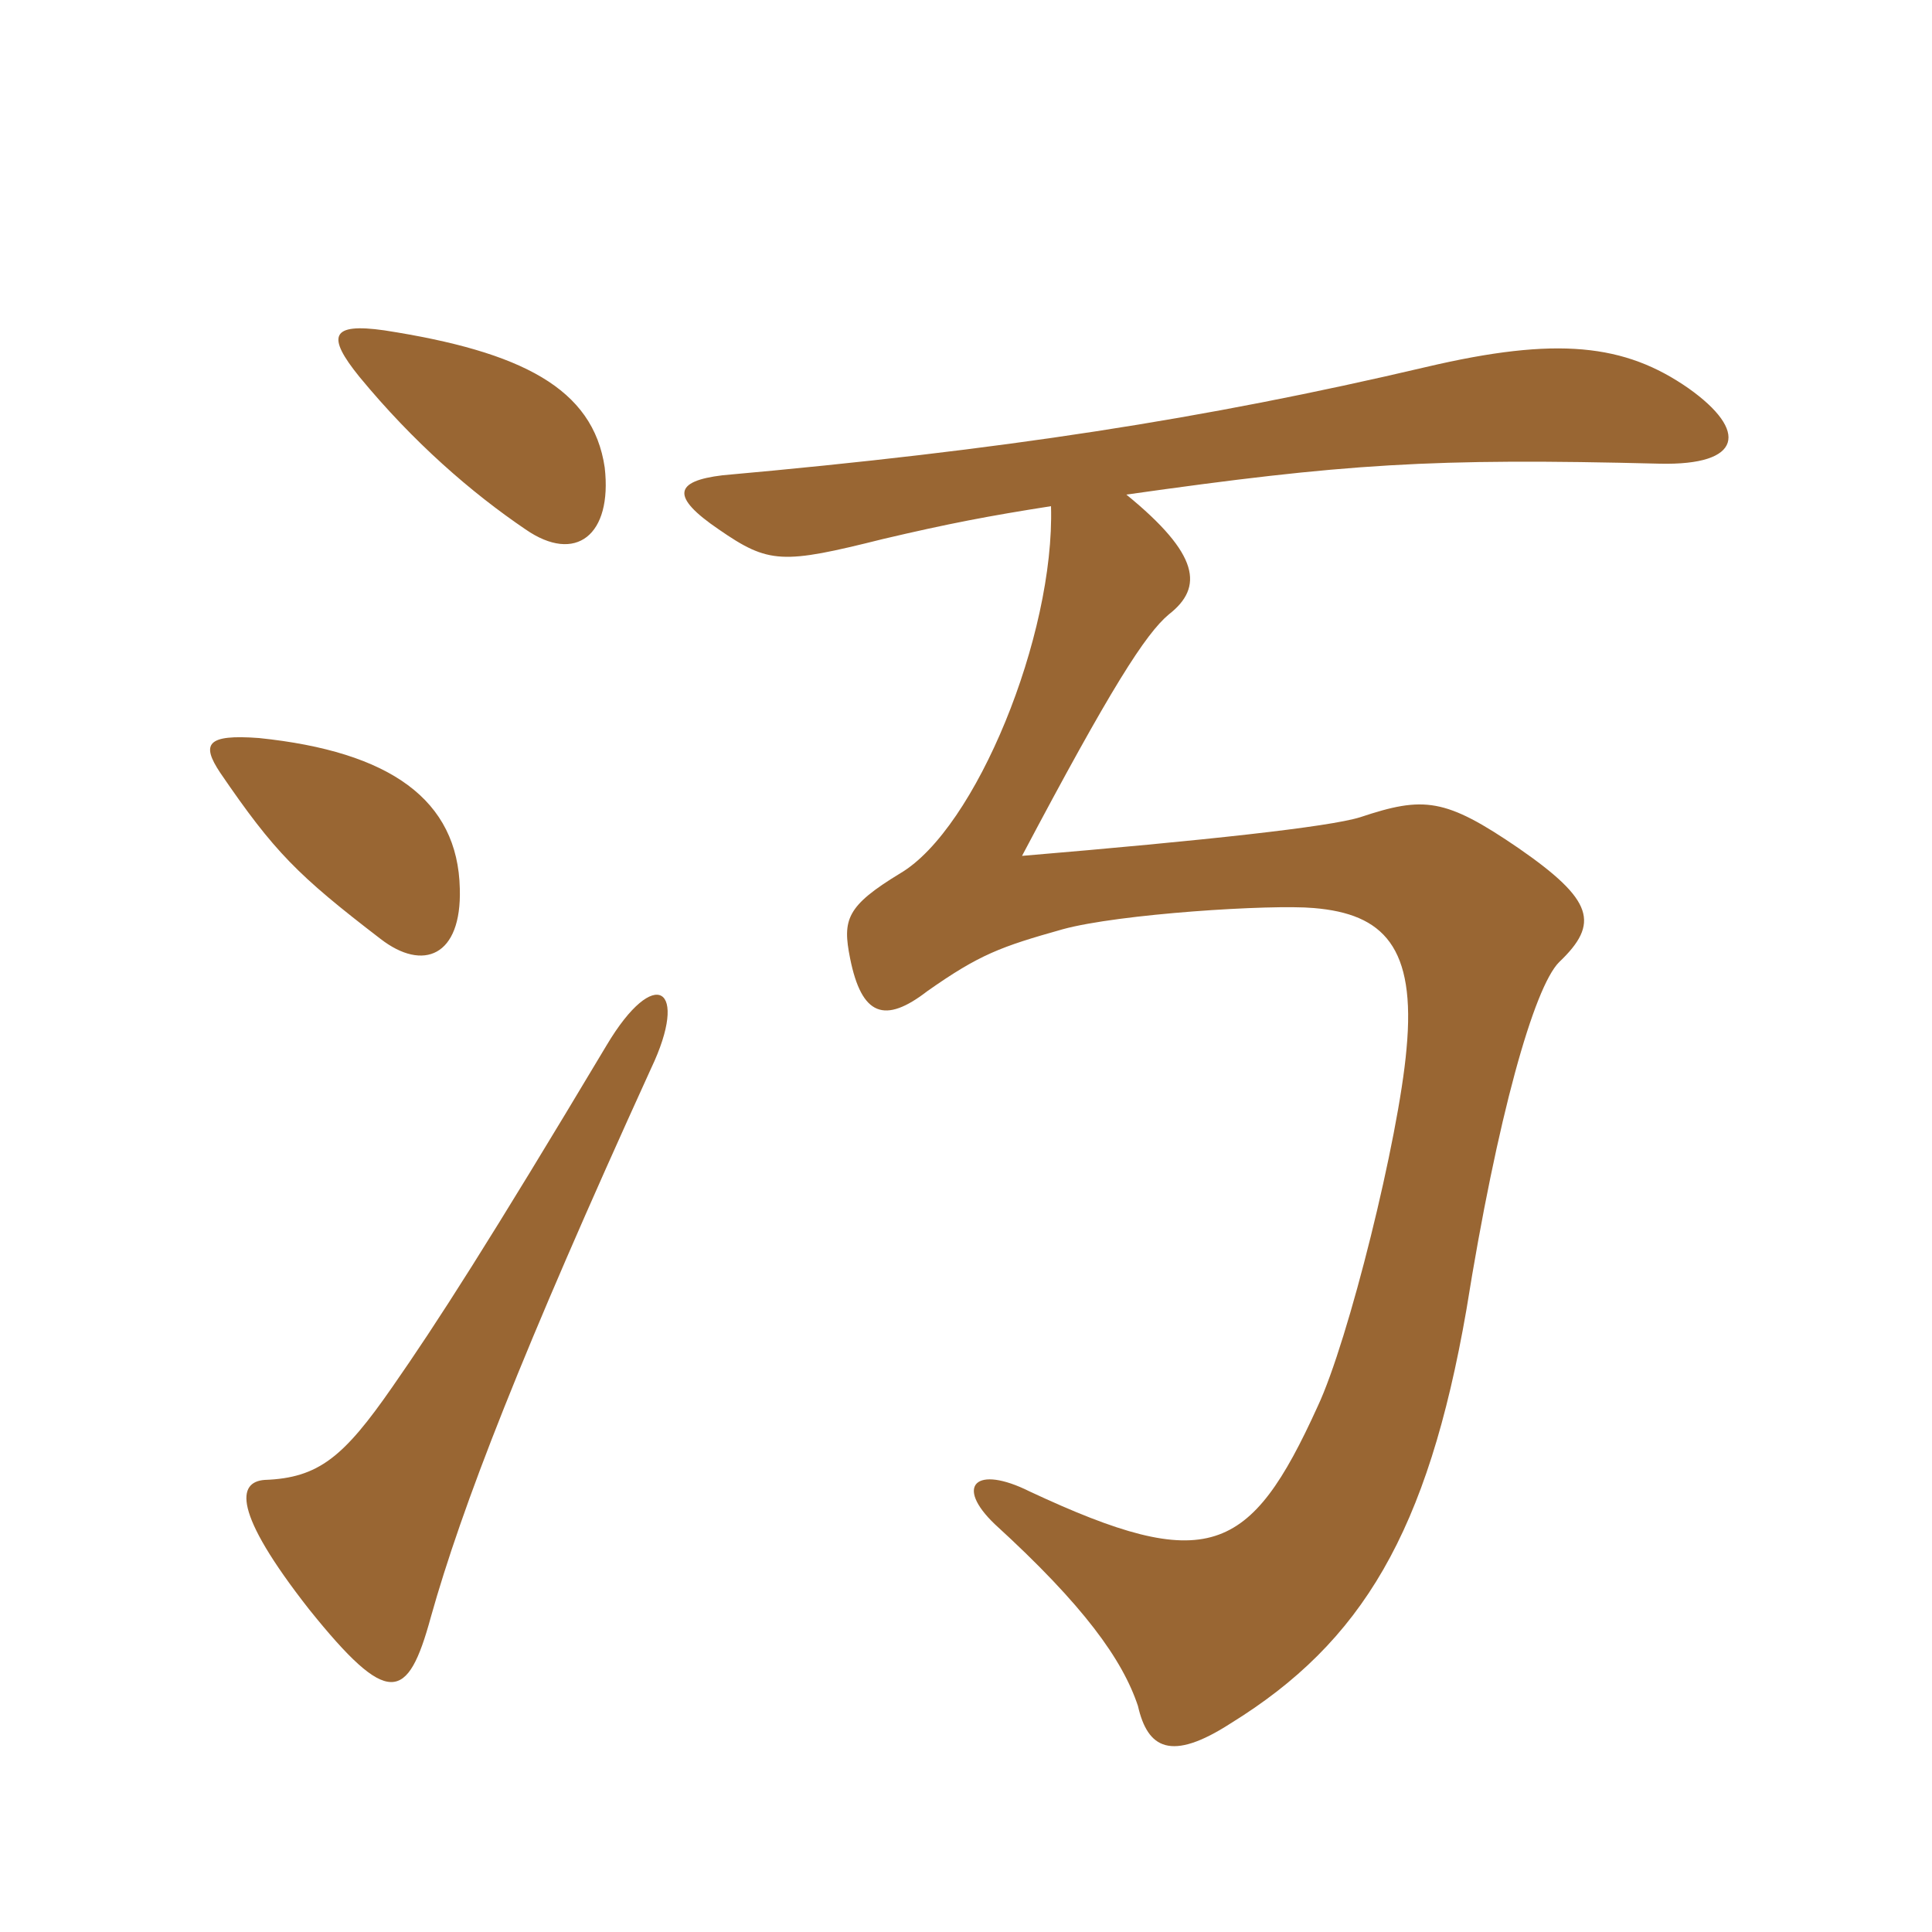 <svg xmlns="http://www.w3.org/2000/svg" xmlns:xlink="http://www.w3.org/1999/xlink" width="150" height="150"><path fill="#996633" padding="10" d="M17.10 60C21.30 66.15 23.10 67.95 29.55 72.90C32.85 75.45 35.85 74.25 35.70 69C35.55 62.10 30.30 58.35 20.10 57.30C16.05 57 15.60 57.75 17.10 60ZM27.90 29.25C32.10 34.35 36.60 38.25 40.80 41.10C44.70 43.80 47.55 41.55 46.95 36.30C46.05 30.15 40.50 27.30 29.85 25.65C25.65 25.05 25.35 26.10 27.90 29.25ZM50.55 82.95C53.55 76.65 50.85 74.85 47.10 81.15C37.95 96.45 33.90 102.75 30.45 107.70C26.70 113.10 24.75 114.75 20.55 114.90C18.45 115.05 18 117.30 24 124.95C30.15 132.60 31.65 132.15 33.45 125.55C35.85 117 40.50 105 50.55 82.95ZM81.60 39.30C81.90 49.35 75.75 64.35 69.90 67.80C65.70 70.35 65.40 71.40 66 74.40C66.90 78.90 68.70 79.50 72 76.95C76.05 74.10 77.70 73.50 82.50 72.15C86.85 70.95 98.70 70.20 102 70.50C107.40 70.95 109.95 73.50 109.20 81.45C108.60 88.35 104.70 104.10 102.30 109.20C97.05 120.75 93.75 122.25 79.95 115.80C75.75 113.70 74.10 115.35 77.25 118.35C84.15 124.65 87.15 128.85 88.35 132.45C89.10 135.75 90.90 136.80 95.55 133.80C105.75 127.50 110.85 118.95 113.85 101.70C116.25 86.70 119.10 76.65 121.05 74.70C124.20 71.70 123.75 69.90 117.90 65.85C112.20 61.95 110.55 61.80 105.60 63.45C103.20 64.20 93.60 65.25 79.35 66.45C86.25 53.40 88.95 49.20 90.75 47.70C93.45 45.60 93.15 43.05 87.45 38.40C104.40 36 111.15 35.55 128.85 36C135.30 36.15 135.75 33.45 131.10 30.15C126.15 26.70 120.90 26.10 110.70 28.50C93.45 32.55 77.85 34.95 56.10 36.90C52.35 37.35 52.05 38.55 55.80 41.10C59.70 43.80 60.75 43.80 68.55 41.85C73.65 40.65 76.80 40.05 81.60 39.30Z"/></svg>